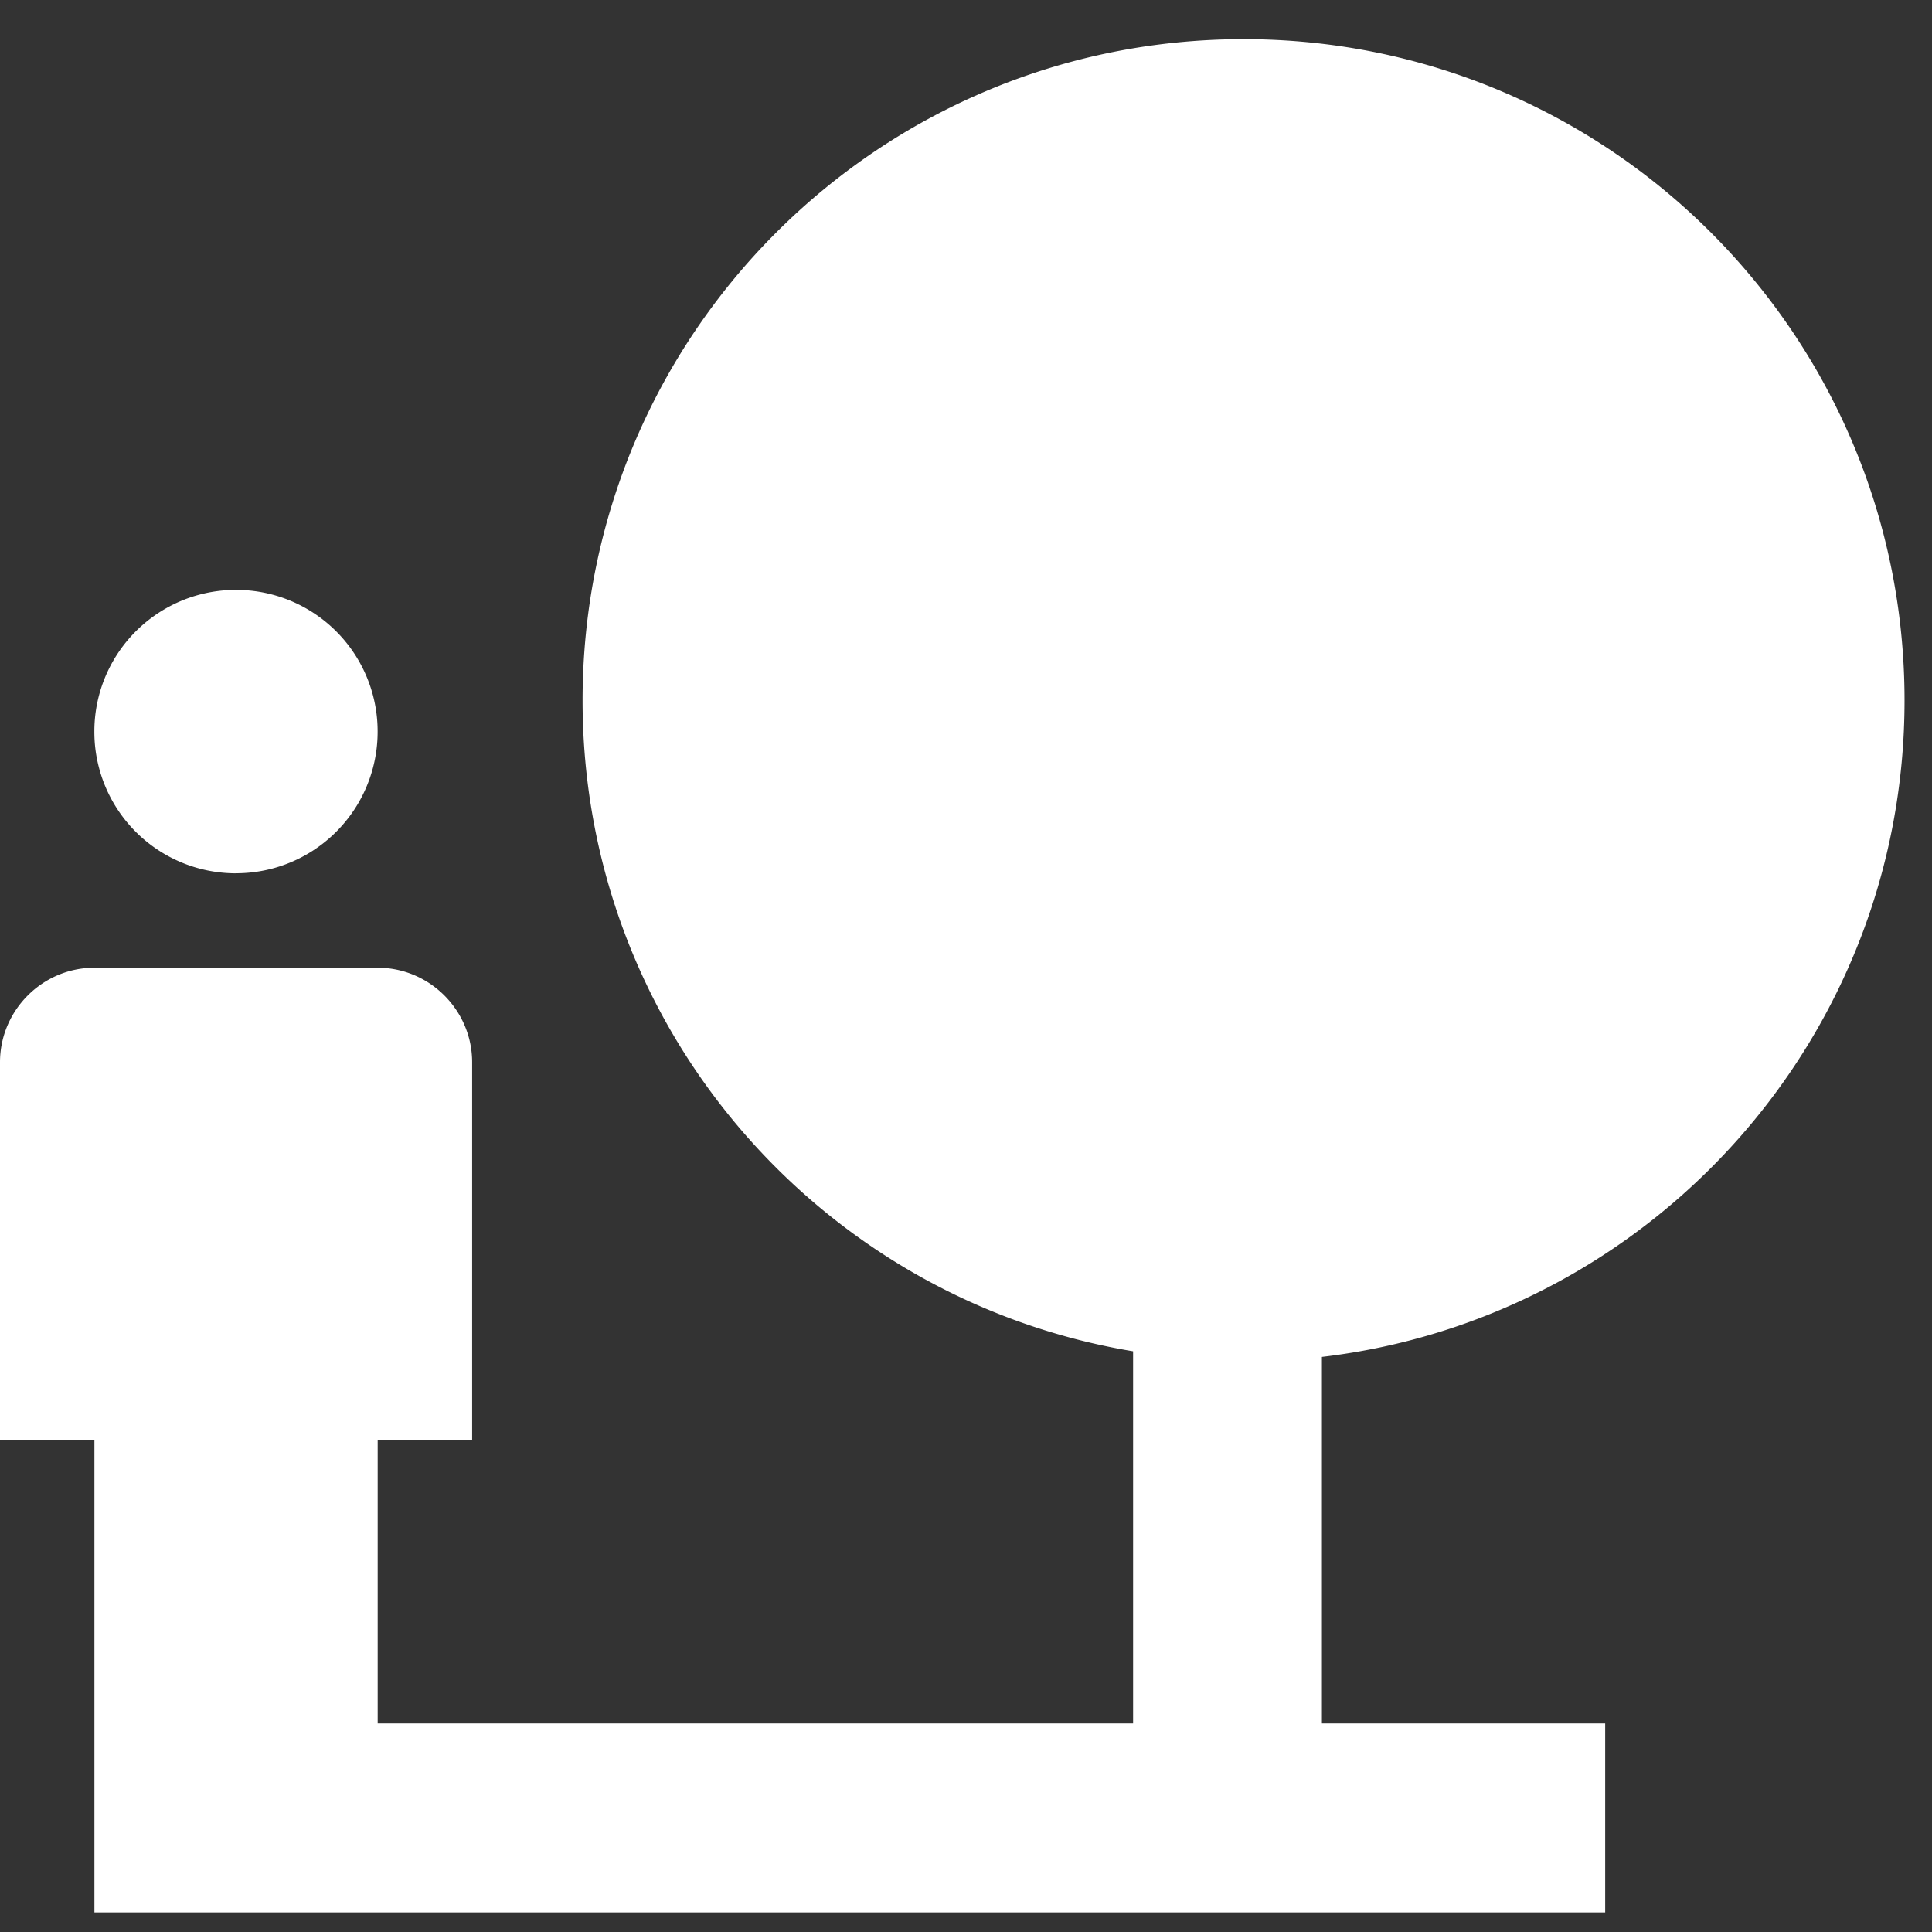 <svg xmlns="http://www.w3.org/2000/svg" width="37" height="37" fill="none" viewBox="0 0 37 37">
  <rect x="0" y="0" width="37" height="37" fill="#333333" stroke="none"/>
  <path fill="#fff" d="M36.474 13.414C36.474 6.413 30.814.75 23.816.75c-6.999 0-12.659 5.663-12.659 12.664 0 6.278 4.557 11.47 10.543 12.465v7.128H7.233v-5.428h1.809v-7.236c0-.995-.814-1.81-1.809-1.81H1.808c-.994 0-1.808.815-1.808 1.81v7.236h1.808v9.046h28.933v-3.618h-5.425v-7.02c6.275-.741 11.158-6.078 11.158-12.573ZM4.52 16.724a2.71 2.71 0 0 0 2.712-2.713 2.71 2.71 0 0 0-2.712-2.714 2.71 2.71 0 0 0-2.713 2.714 2.71 2.71 0 0 0 2.713 2.714Z"/>
</svg>
